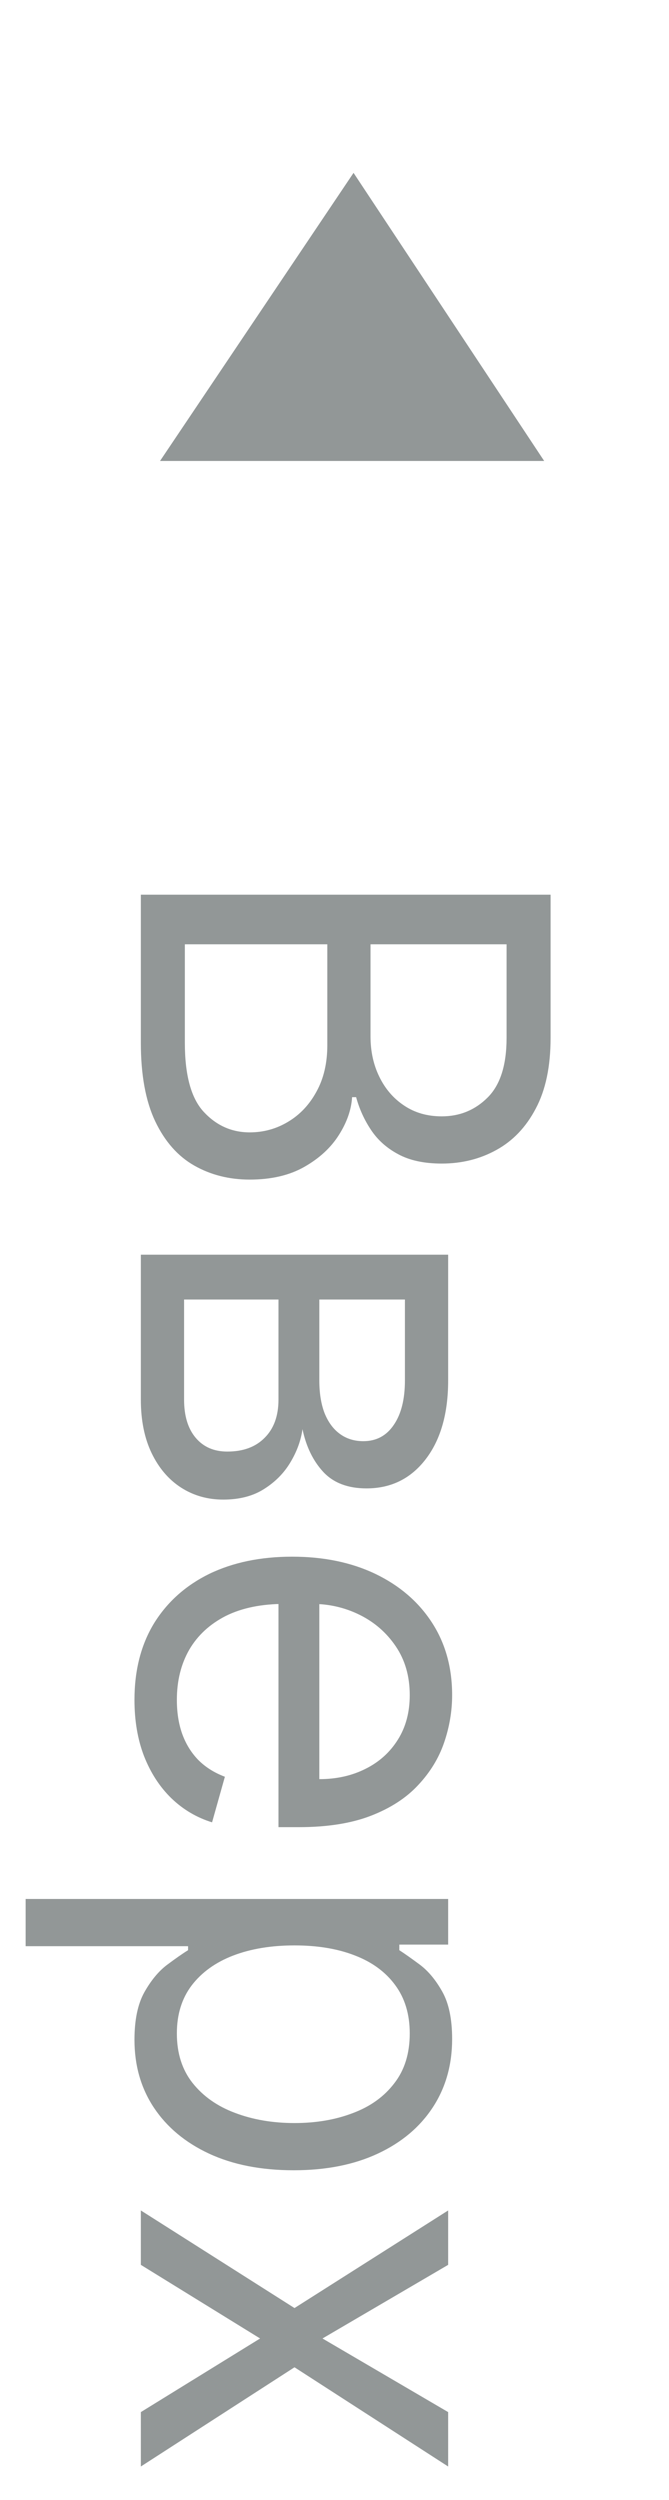 <?xml version="1.0" encoding="UTF-8"?> <svg xmlns="http://www.w3.org/2000/svg" width="19" height="71" viewBox="0 0 19 71" fill="none"> <path d="M4.545 13.091L10.041 4.909L15.455 13.091L4.545 13.091Z" fill="#929797"></path> <path d="M4 25.409L15.637 25.409L15.637 29.477C15.637 30.288 15.497 30.956 15.216 31.483C14.94 32.01 14.567 32.401 14.097 32.659C13.631 32.917 13.114 33.045 12.546 33.045C12.046 33.045 11.633 32.956 11.307 32.778C10.981 32.604 10.724 32.373 10.534 32.085C10.345 31.801 10.205 31.492 10.114 31.159L10 31.159C9.978 31.515 9.853 31.873 9.625 32.233C9.398 32.593 9.072 32.894 8.648 33.136C8.224 33.379 7.705 33.5 7.091 33.5C6.508 33.5 5.983 33.367 5.517 33.102C5.051 32.837 4.682 32.419 4.409 31.847C4.137 31.275 4 30.53 4 29.614L4 25.409ZM5.25 26.818L5.25 29.614C5.25 30.534 5.428 31.188 5.784 31.574C6.144 31.964 6.58 32.159 7.091 32.159C7.485 32.159 7.849 32.059 8.182 31.858C8.519 31.657 8.788 31.371 8.989 31C9.194 30.629 9.296 30.189 9.296 29.682L9.296 26.818L5.25 26.818ZM10.523 26.818L10.523 29.432C10.523 29.856 10.606 30.239 10.773 30.579C10.94 30.924 11.175 31.197 11.478 31.398C11.781 31.602 12.137 31.704 12.546 31.704C13.057 31.704 13.491 31.526 13.847 31.171C14.207 30.814 14.387 30.25 14.387 29.477L14.387 26.818L10.523 26.818ZM4 35.633L12.728 35.633L12.728 39.202C12.728 40.141 12.515 40.887 12.091 41.44C11.667 41.993 11.106 42.27 10.409 42.27C9.879 42.27 9.468 42.113 9.177 41.798C8.889 41.484 8.694 41.081 8.591 40.588C8.546 40.91 8.432 41.222 8.25 41.526C8.069 41.832 7.819 42.086 7.5 42.287C7.186 42.488 6.8 42.588 6.341 42.588C5.894 42.588 5.495 42.474 5.142 42.247C4.79 42.02 4.512 41.694 4.307 41.27C4.103 40.846 4 40.338 4 39.747L4 35.633ZM5.228 36.906L5.228 39.747C5.228 40.209 5.337 40.571 5.557 40.832C5.777 41.094 6.076 41.224 6.455 41.224C6.906 41.224 7.26 41.094 7.517 40.832C7.779 40.571 7.909 40.209 7.909 39.747L7.909 36.906L5.228 36.906ZM9.069 36.906L9.069 39.202C9.069 39.562 9.118 39.87 9.216 40.128C9.319 40.385 9.462 40.582 9.648 40.719C9.837 40.859 10.061 40.929 10.319 40.929C10.686 40.929 10.974 40.776 11.182 40.469C11.394 40.162 11.5 39.74 11.5 39.202L11.5 36.906L9.069 36.906ZM3.819 48.277C3.819 47.436 4.004 46.711 4.375 46.101C4.75 45.495 5.273 45.027 5.944 44.697C6.618 44.372 7.402 44.209 8.296 44.209C9.19 44.209 9.978 44.372 10.659 44.697C11.345 45.027 11.879 45.485 12.262 46.072C12.648 46.663 12.841 47.353 12.841 48.141C12.841 48.595 12.765 49.044 12.614 49.487C12.463 49.93 12.216 50.334 11.875 50.697C11.538 51.061 11.091 51.351 10.534 51.567C9.978 51.783 9.292 51.891 8.478 51.891L7.909 51.891L7.909 45.163L9.069 45.163L9.069 50.527C9.561 50.527 10 50.428 10.387 50.231C10.773 50.038 11.078 49.762 11.302 49.402C11.525 49.046 11.637 48.626 11.637 48.141C11.637 47.606 11.504 47.144 11.239 46.754C10.978 46.368 10.637 46.071 10.216 45.862C9.796 45.654 9.345 45.55 8.864 45.55L8.091 45.55C7.432 45.55 6.873 45.663 6.415 45.891C5.961 46.122 5.614 46.442 5.375 46.851C5.141 47.26 5.023 47.735 5.023 48.277C5.023 48.629 5.072 48.947 5.171 49.231C5.273 49.519 5.425 49.767 5.625 49.976C5.83 50.184 6.084 50.345 6.387 50.459L6.023 51.754C5.584 51.618 5.197 51.389 4.864 51.067C4.534 50.745 4.277 50.347 4.091 49.874C3.909 49.4 3.819 48.868 3.819 48.277ZM0.728 53.93L12.728 53.93L12.728 55.226L11.341 55.226L11.341 55.385C11.493 55.483 11.686 55.62 11.921 55.794C12.159 55.972 12.372 56.226 12.557 56.555C12.747 56.889 12.841 57.34 12.841 57.908C12.841 58.642 12.658 59.29 12.29 59.851C11.923 60.411 11.402 60.849 10.728 61.163C10.053 61.478 9.258 61.635 8.341 61.635C7.417 61.635 6.616 61.478 5.938 61.163C5.264 60.849 4.741 60.413 4.37 59.856C4.002 59.3 3.819 58.658 3.819 57.93C3.819 57.37 3.911 56.921 4.097 56.584C4.286 56.247 4.5 55.987 4.739 55.805C4.981 55.624 5.182 55.483 5.341 55.385L5.341 55.271L0.728 55.271L0.728 53.93ZM8.364 55.249C7.705 55.249 7.123 55.345 6.62 55.538C6.12 55.731 5.728 56.014 5.444 56.385C5.163 56.756 5.023 57.211 5.023 57.749C5.023 58.309 5.171 58.777 5.466 59.152C5.766 59.531 6.167 59.815 6.671 60.004C7.178 60.197 7.743 60.294 8.364 60.294C8.978 60.294 9.531 60.199 10.023 60.01C10.519 59.824 10.911 59.542 11.199 59.163C11.491 58.788 11.637 58.317 11.637 57.749C11.637 57.203 11.498 56.745 11.222 56.374C10.949 56.002 10.567 55.722 10.074 55.533C9.586 55.343 9.016 55.249 8.364 55.249ZM12.728 64.321L9.159 66.412L12.728 68.503L12.728 70.048L8.364 67.23L4 70.048L4 68.503L7.387 66.412L4 64.321L4 62.776L8.364 65.548L12.728 62.776L12.728 64.321Z" fill="#929797"></path> </svg> 